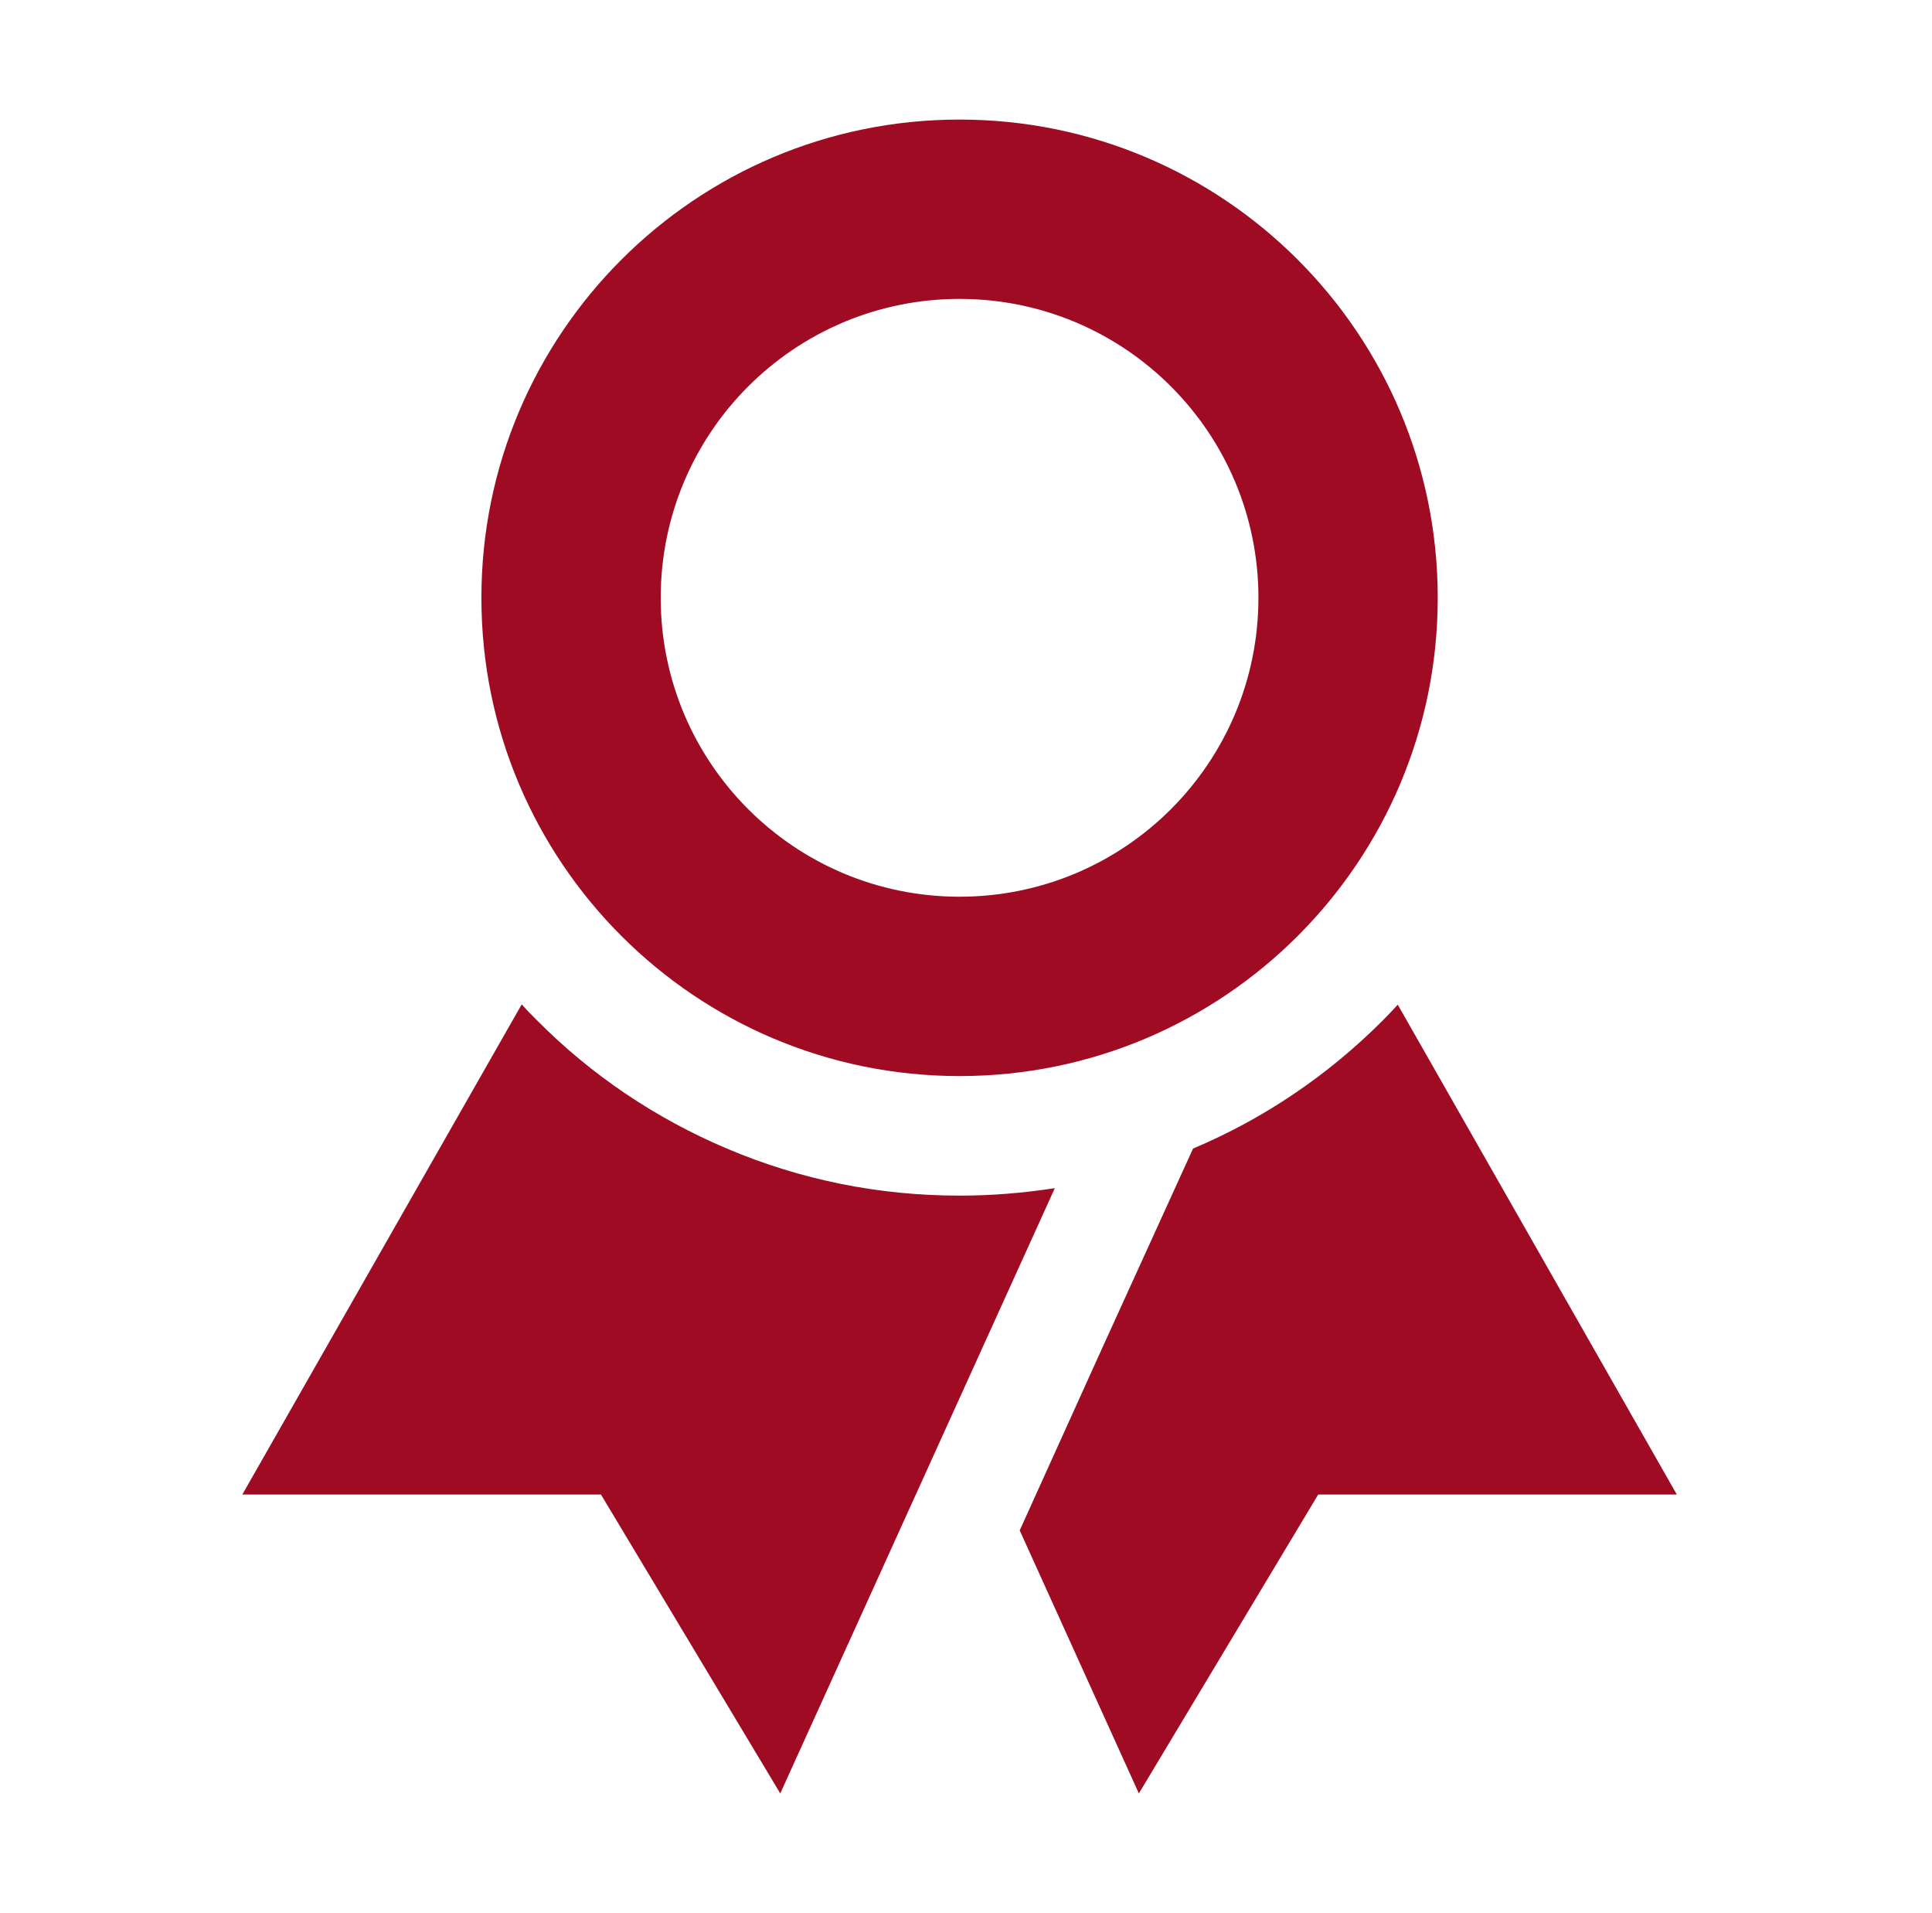 <svg xmlns="http://www.w3.org/2000/svg" width="100" height="99" viewBox="0 0 100 99" fill="none"><path d="M49.667 6.188C35.996 6.188 24.917 17.267 24.917 30.938C24.917 44.608 35.996 55.688 49.667 55.688C63.337 55.688 74.417 44.608 74.417 30.938C74.417 17.267 63.337 6.188 49.667 6.188ZM49.667 46.406C41.12 46.406 34.198 39.484 34.198 30.938C34.198 22.391 41.12 15.469 49.667 15.469C58.214 15.469 65.136 22.391 65.136 30.938C65.136 39.484 58.214 46.406 49.667 46.406ZM37.621 59.439C33.928 57.873 30.621 55.649 27.798 52.806C27.527 52.536 27.257 52.265 27.005 51.975L12.542 77.344H31.105L40.386 92.812L49.667 72.355L54.598 61.488C52.973 61.74 51.33 61.875 49.667 61.875C45.49 61.875 41.449 61.063 37.621 59.439ZM72.348 51.994C72.097 52.265 71.826 52.555 71.555 52.826C68.732 55.649 65.426 57.892 61.752 59.439L57.015 69.841L52.78 79.2L58.948 92.812L68.23 77.344H86.792L72.348 51.994Z" fill="#A00B24"></path></svg>